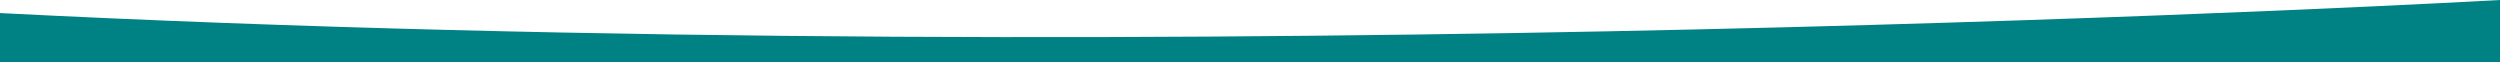 <?xml version="1.0" encoding="UTF-8"?><svg id="uuid-51c2c9c6-166d-4a90-a1da-56fd04673315" xmlns="http://www.w3.org/2000/svg" viewBox="0 0 1920 48"><defs><style>.uuid-42b3ef94-b953-4c0a-90f2-4e9f901232e2{fill:#008285;}</style></defs><path class="uuid-42b3ef94-b953-4c0a-90f2-4e9f901232e2" d="m1920,0v48H0V10.03C917.09,56.85,1920,0,1920,0Z"/></svg>